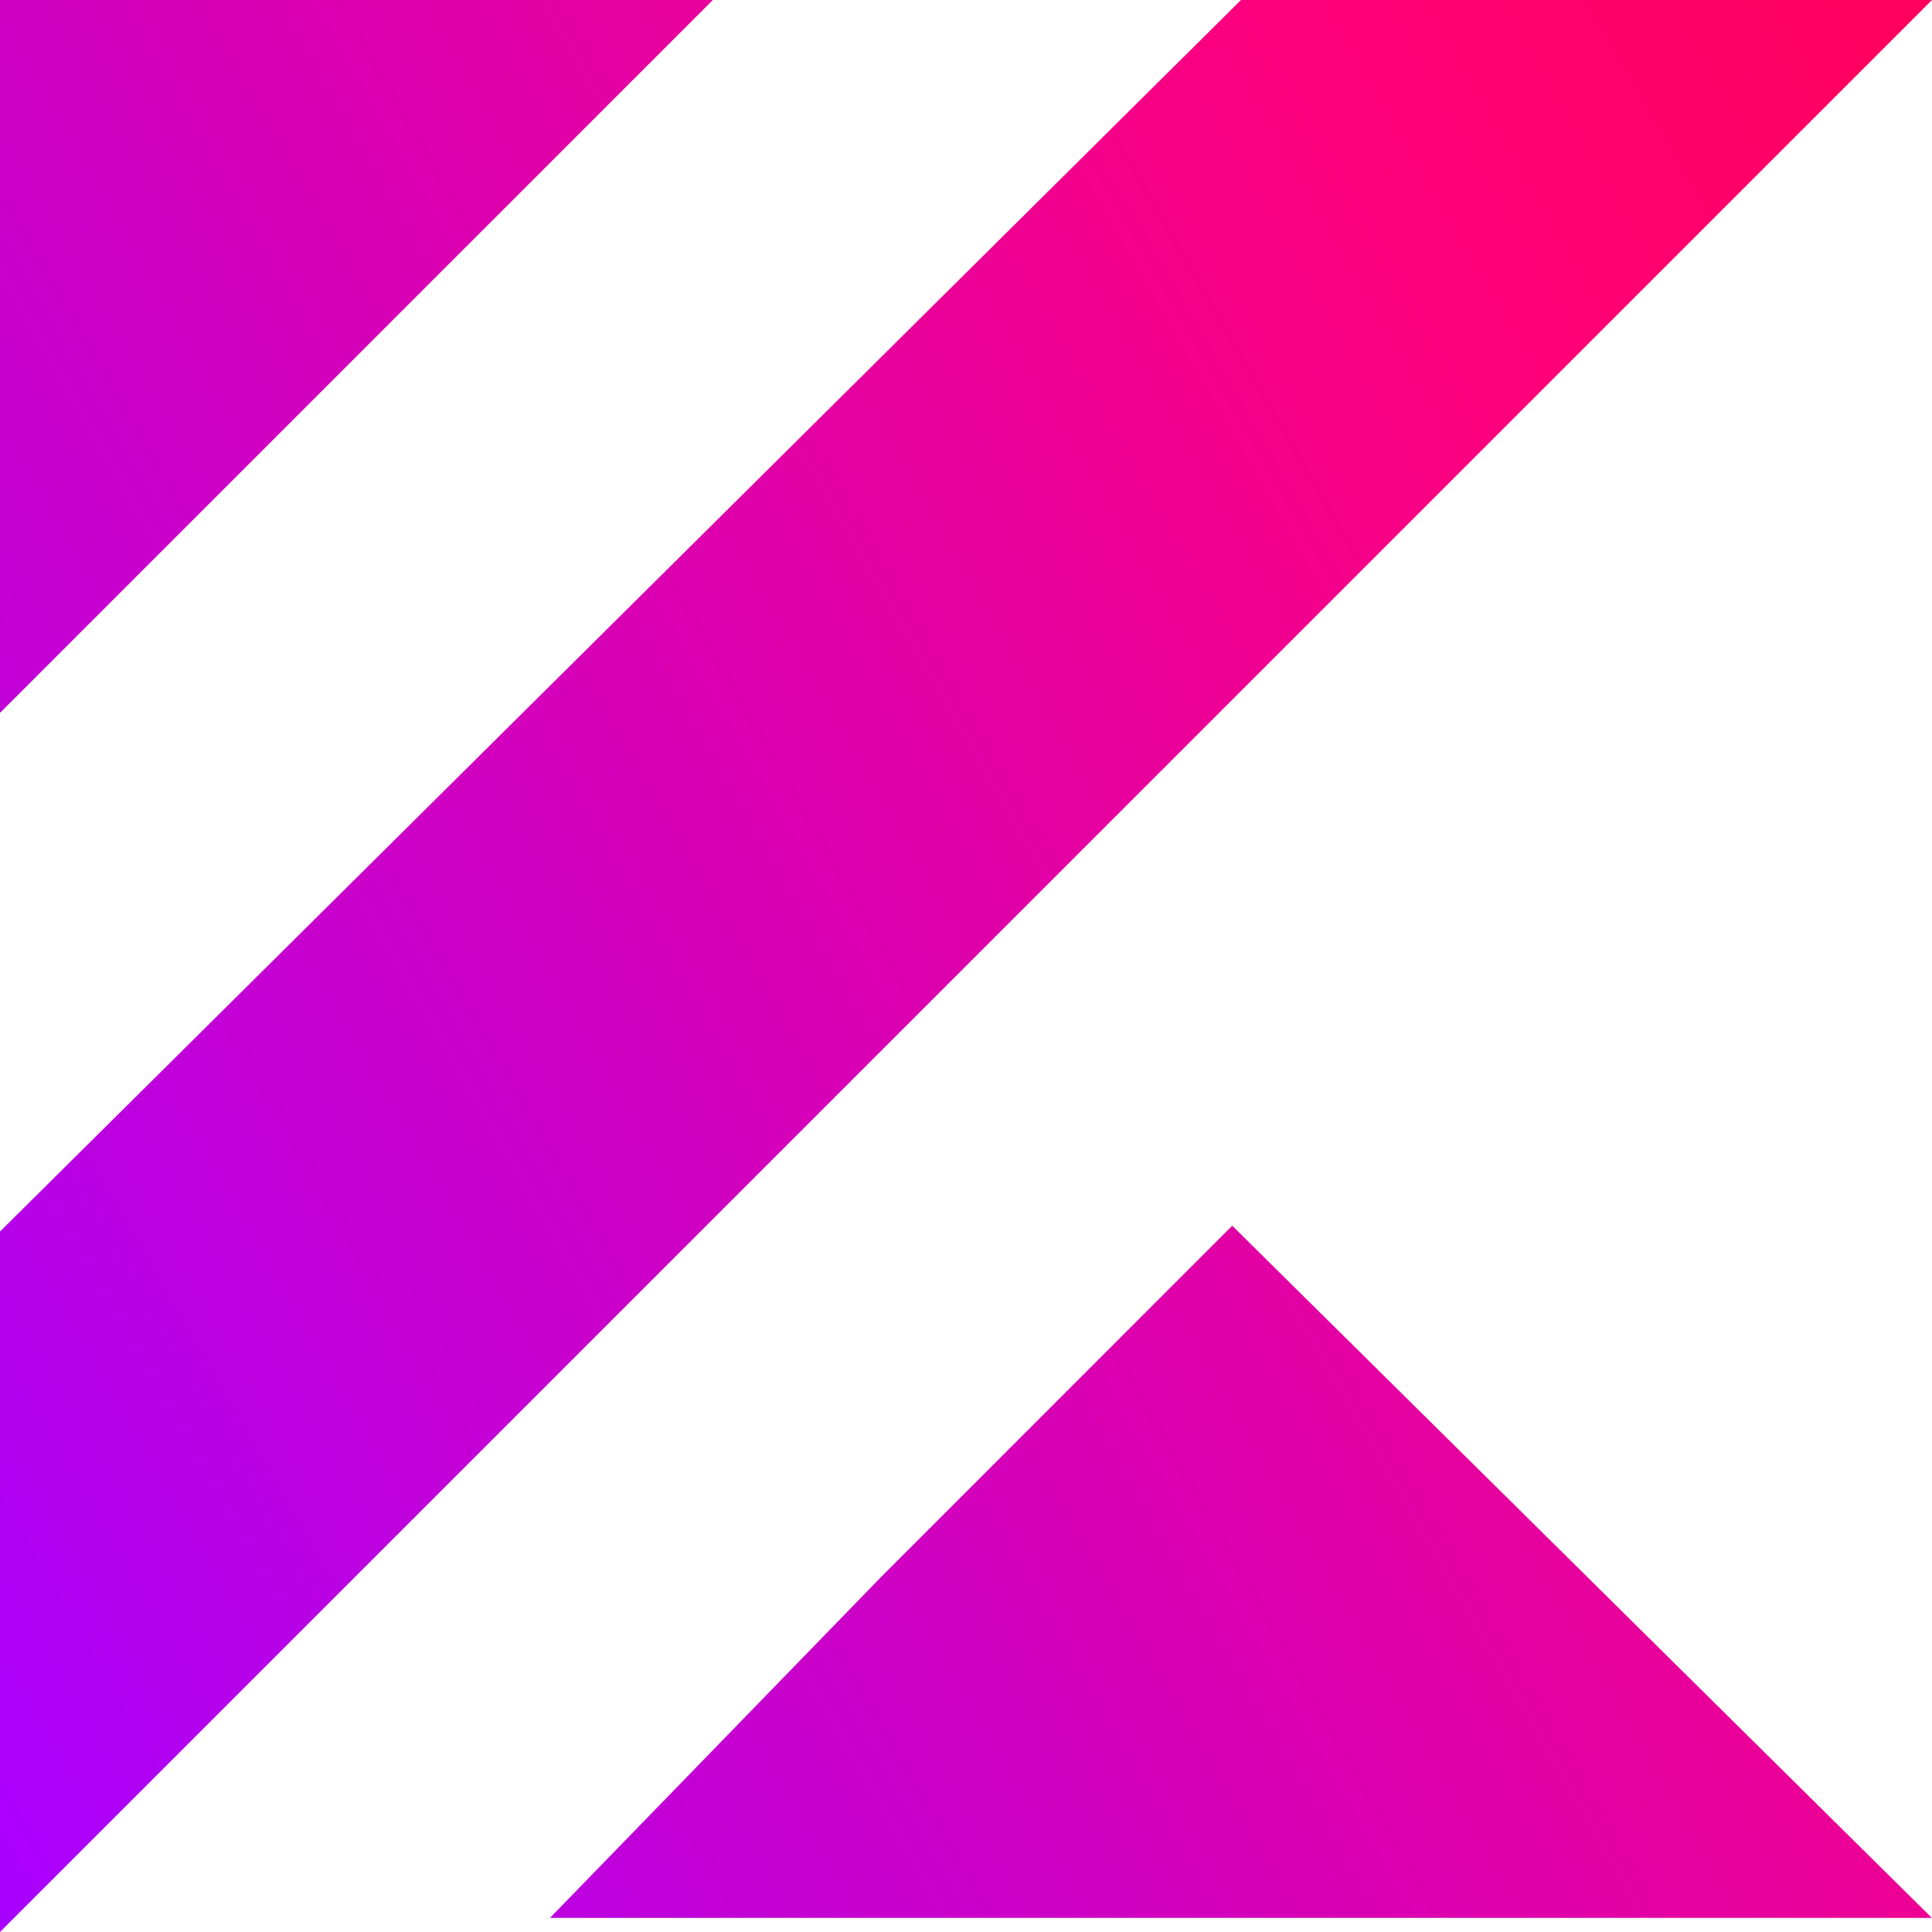 <svg xmlns="http://www.w3.org/2000/svg" xmlns:xlink="http://www.w3.org/1999/xlink" width="63.108" height="63.108" viewBox="0 0 63.108 63.108">
  <defs>
    <linearGradient id="linear-gradient" x1="1.038" y1="0.045" x2="-0.041" y2="0.951" gradientUnits="objectBoundingBox">
      <stop offset="0" stop-color="red"/>
      <stop offset="0.5" stop-color="#ff0078"/>
      <stop offset="0.994" stop-color="#a800ff"/>
    </linearGradient>
  </defs>
  <path id="Caminho_2" data-name="Caminho 2" d="M437.95,275.449v-22.88l40.536-40.228h22.572Zm0-63.108h23.285L437.95,235.627ZM478.2,252.378l22.853,22.61H455.915l10.82-11.14Z" transform="translate(-437.95 -212.341)" fill-rule="evenodd" fill="url(#linear-gradient)"/>
</svg>
